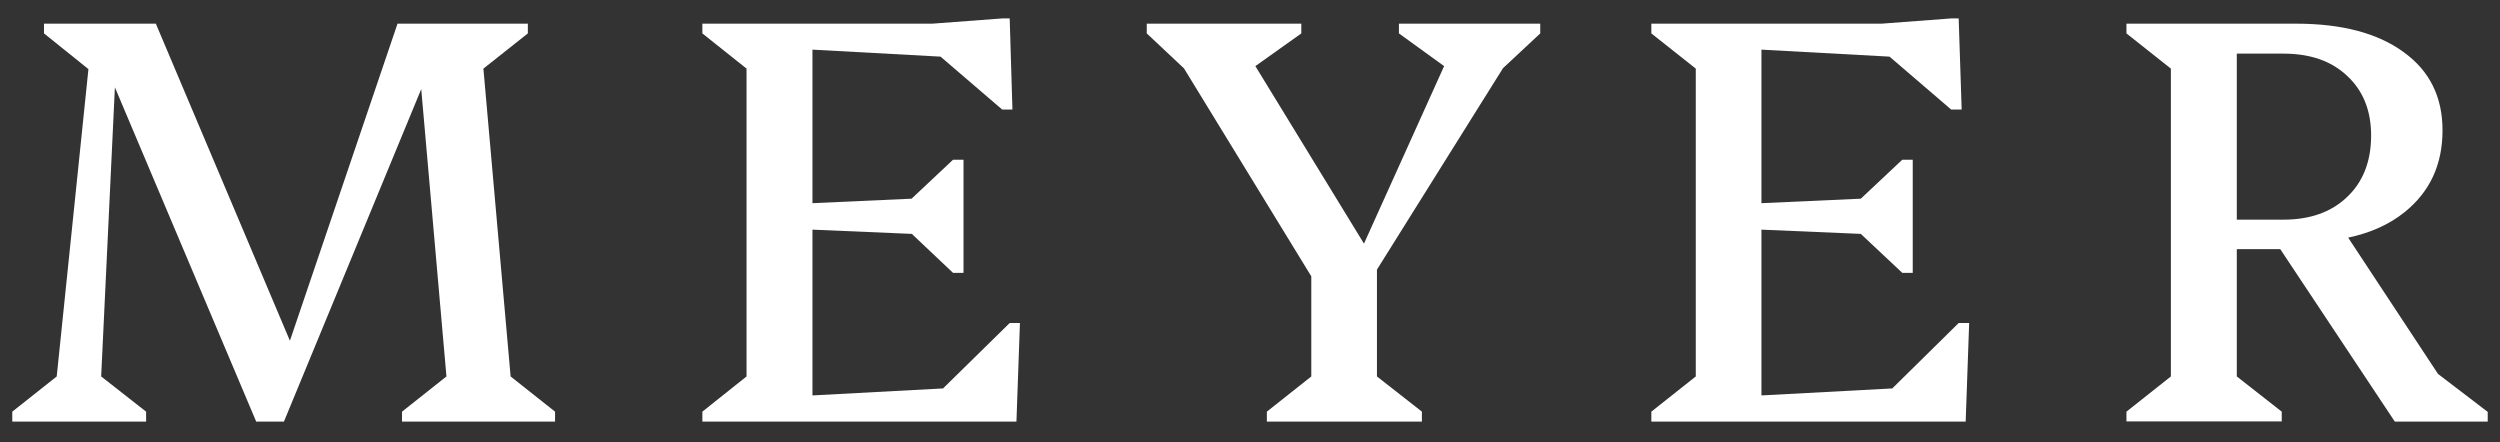 <?xml version="1.0" encoding="UTF-8" standalone="no"?>
<!DOCTYPE svg PUBLIC "-//W3C//DTD SVG 1.1//EN" "http://www.w3.org/Graphics/SVG/1.1/DTD/svg11.dtd">
<svg width="100%" height="100%" viewBox="0 0 407 72" version="1.1" xmlns="http://www.w3.org/2000/svg" xmlns:xlink="http://www.w3.org/1999/xlink" xml:space="preserve" xmlns:serif="http://www.serif.com/" style="fill-rule:evenodd;clip-rule:evenodd;stroke-linejoin:round;stroke-miterlimit:2;">
    <rect x="0" y="0" width="407" height="72" fill="#333333" stroke="none"/>
    <g transform="matrix(1,0,0,1,-64,-63)">
        <path d="M460.911,123.879L446.279,101.687C449.937,100.914 452.985,99.533 455.465,97.541C459.61,94.208 461.643,89.778 461.643,84.209C461.643,78.763 459.529,74.495 455.261,71.447C451.075,68.398 445.263,66.854 437.784,66.854L410.186,66.854L410.186,68.439L417.42,74.17L417.42,124.286L410.186,130.017L410.186,131.602L435.467,131.602L435.467,130.017L428.151,124.286L428.151,103.556L435.223,103.556L453.879,131.642L469,131.642L469,130.057L460.911,123.879ZM428.151,71.731L435.752,71.731C440.141,71.731 443.596,72.95 446.157,75.389C448.717,77.787 450.018,80.998 450.018,85.063C450.018,89.249 448.717,92.623 446.076,95.102C443.515,97.541 440.06,98.76 435.752,98.76L428.151,98.76L428.151,71.731Z" style="fill:white;fill-rule:nonzero;"/>
        <path d="M382.872,115.587L372.061,126.237L350.763,127.375L350.763,100.386L366.939,101.077L373.687,107.418L375.394,107.418L375.394,89.005L373.687,89.005L366.939,95.346L350.763,96.078L350.763,71.081L371.614,72.219L381.653,80.836L383.36,80.836L382.872,66L381.653,66L370.313,66.854L332.838,66.854L332.838,68.439L340.073,74.17L340.073,124.286L332.838,130.017L332.838,131.642L384.011,131.642L384.58,115.587L382.872,115.587Z" style="fill:white;fill-rule:nonzero;"/>
        <path d="M308.694,74.088L314.751,68.439L314.751,66.854L291.745,66.854L291.745,68.439L299.102,73.763L286.055,102.662L268.374,73.763L275.853,68.439L275.853,66.854L250.693,66.854L250.693,68.439L256.75,74.129L277.479,107.987L277.479,124.286L270.244,130.017L270.244,131.642L295.485,131.642L295.485,130.017L288.168,124.286L288.168,106.889L308.694,74.088Z" style="fill:white;fill-rule:nonzero;"/>
        <path d="M228.378,115.587L217.526,126.237L196.268,127.375L196.268,100.386L212.445,101.077L219.152,107.418L220.859,107.418L220.859,89.005L219.152,89.005L212.405,95.346L196.268,96.078L196.268,71.081L217.12,72.219L227.159,80.836L228.825,80.836L228.378,66L227.159,66L215.778,66.854L178.344,66.854L178.344,68.439L185.538,74.17L185.538,124.286L178.344,130.017L178.344,131.642L229.476,131.642L230.045,115.587L228.378,115.587Z" style="fill:white;fill-rule:nonzero;"/>
        <path d="M147.128,124.286L142.698,74.17L149.933,68.439L149.933,66.854L128.716,66.854L111.198,118.473L89.371,66.854L71.162,66.854L71.162,68.439L78.397,74.251L73.235,124.286L66,130.017L66,131.642L87.786,131.642L87.786,130.017L80.47,124.286L82.705,77.218L105.711,131.642L110.222,131.642L132.577,77.503L136.682,124.286L129.448,130.017L129.448,131.642L154.363,131.642L154.363,130.017L147.128,124.286Z" style="fill:white;fill-rule:nonzero;"/>
    </g>
</svg>
